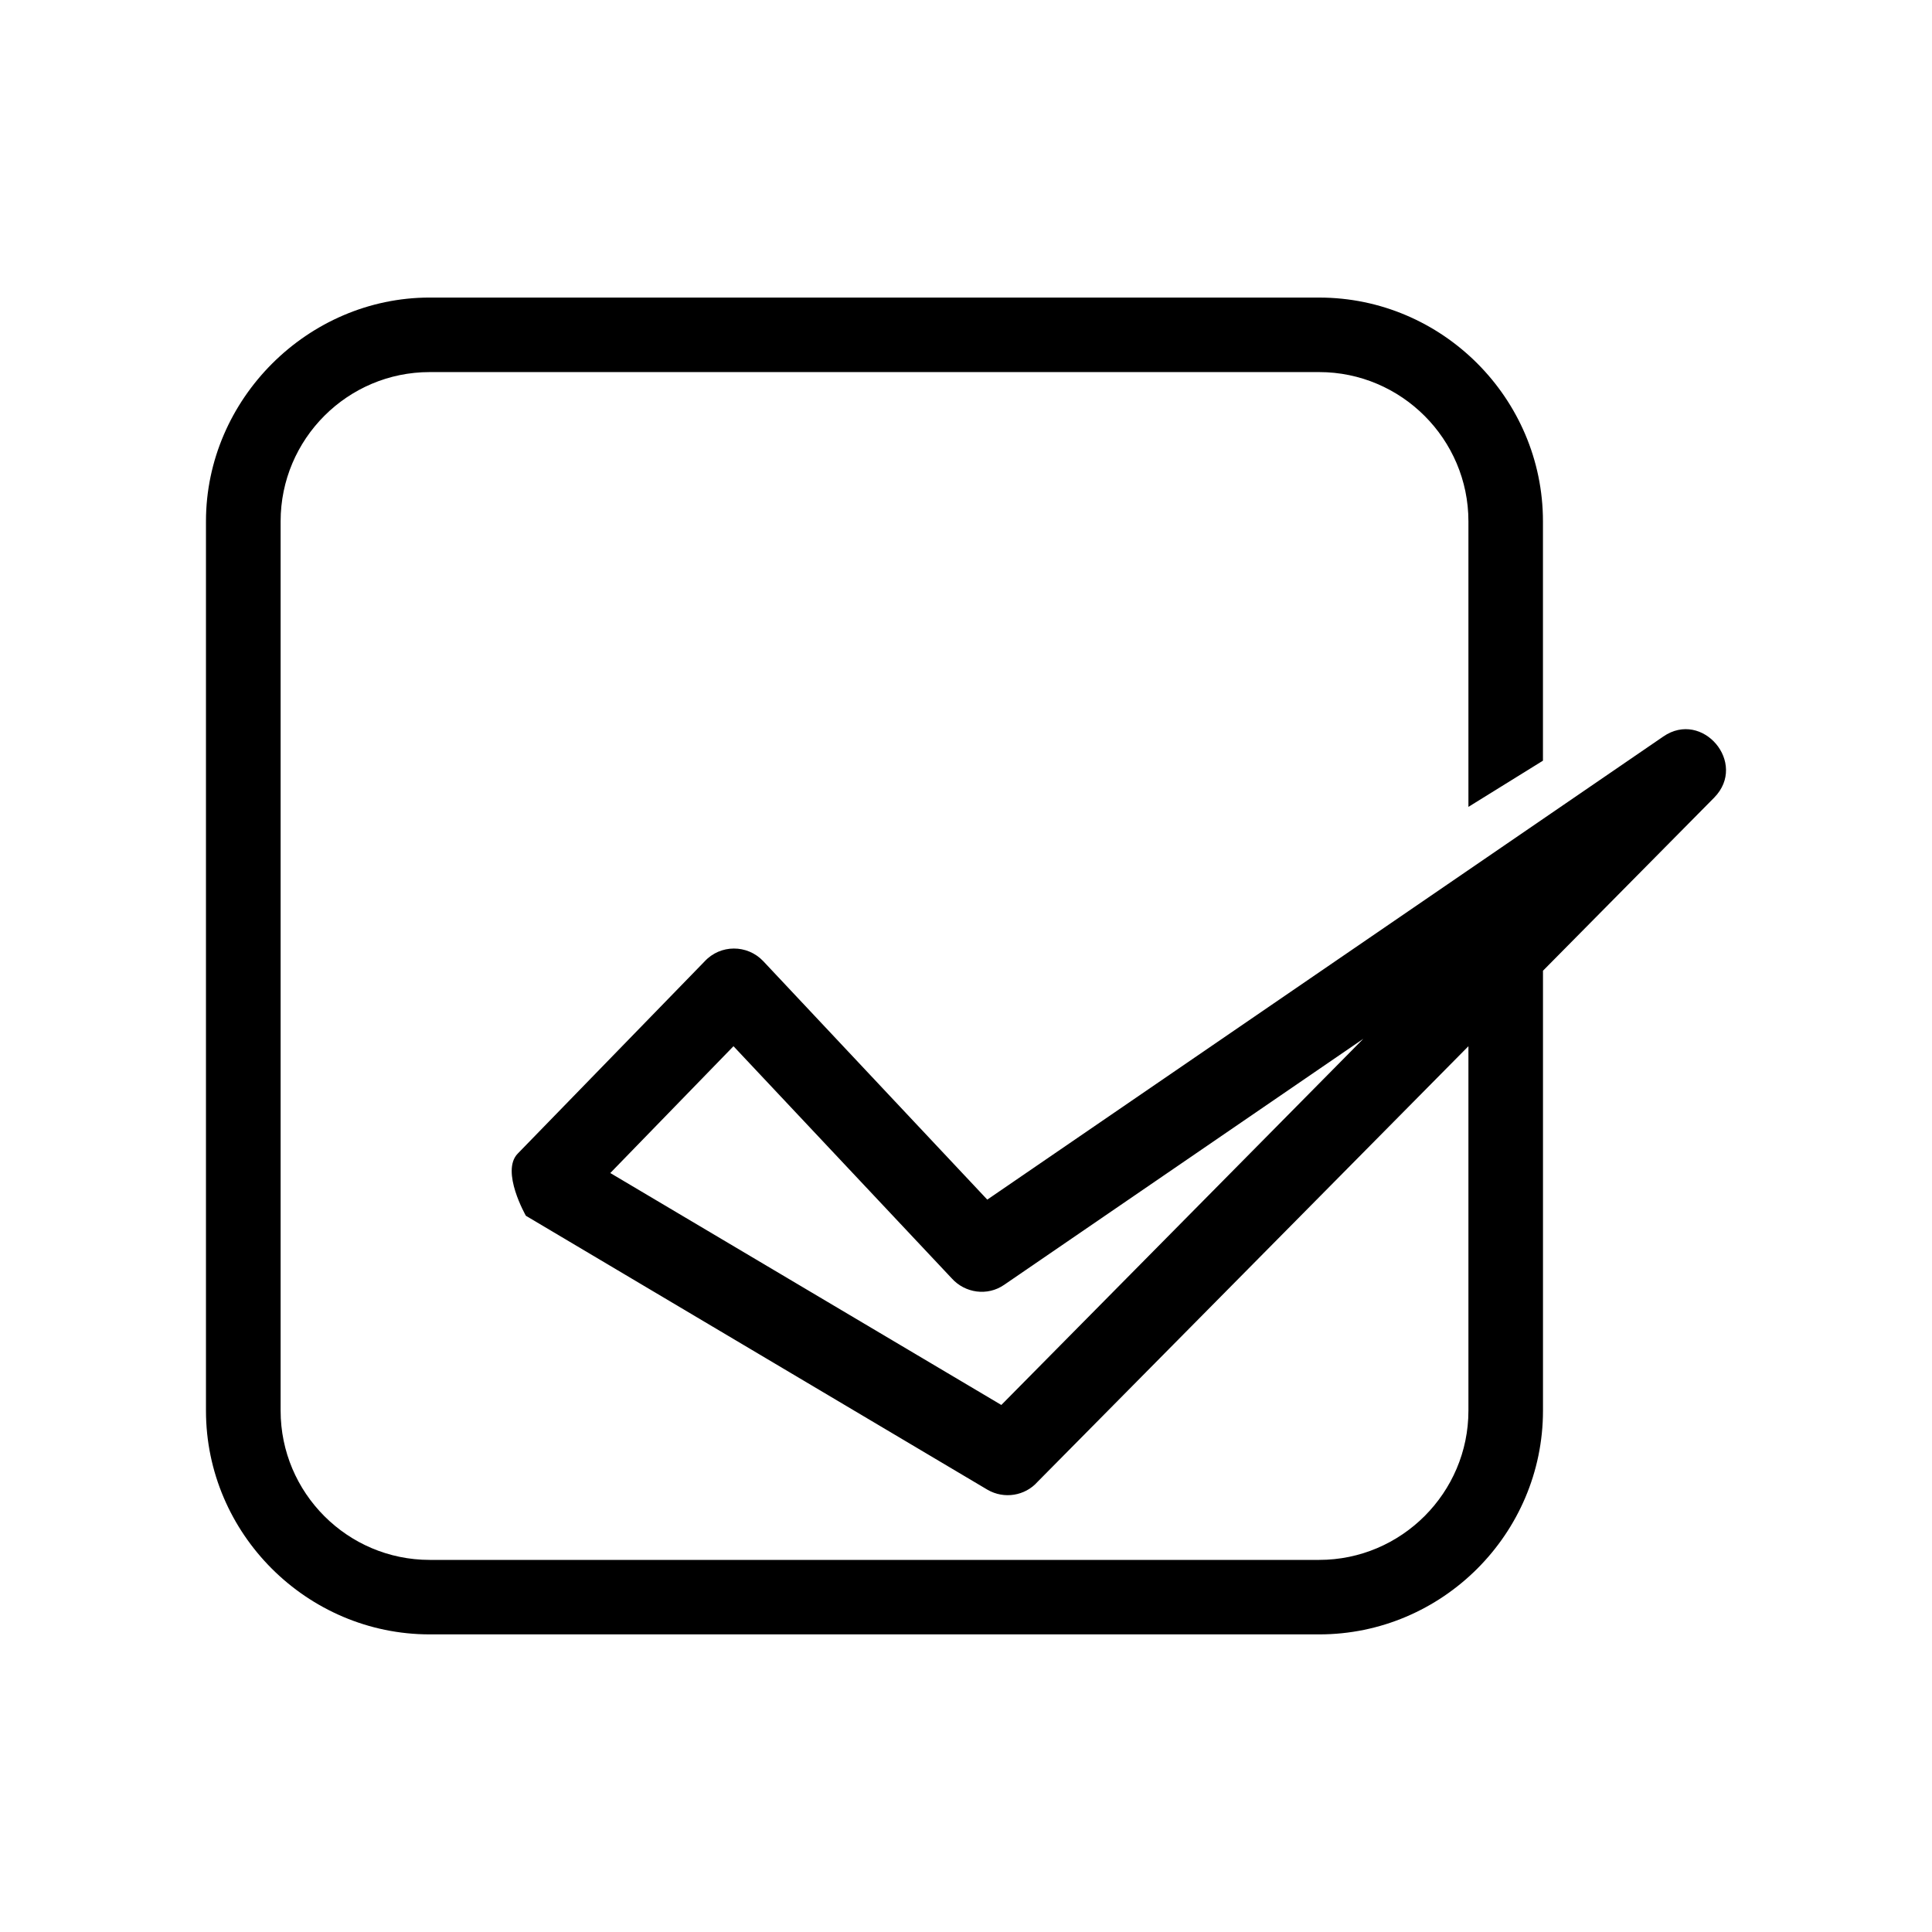 <?xml version="1.0" encoding="UTF-8"?>
<!-- Uploaded to: SVG Repo, www.svgrepo.com, Generator: SVG Repo Mixer Tools -->
<svg fill="#000000" width="800px" height="800px" version="1.1" viewBox="144 144 512 512" xmlns="http://www.w3.org/2000/svg">
 <path d="m338.38 421.26-32.648 33.605 103.63 61.465 95.926-97.035-95.168 65.191c-4.434 3.074-10.379 2.215-13.906-1.715l-57.836-61.516zm-80.508-198.4h235.73c32.598 0 59.297 26.703 59.297 59.297v63.43l-19.75 12.242v-75.672c0-21.766-17.785-39.551-39.551-39.551h-235.73c-21.766 0-39.5 17.734-39.5 39.551v235.68c0 21.816 17.734 39.551 39.5 39.551h235.73c21.766 0 39.551-17.785 39.551-39.551v-96.582l-114.21 115.47c-3.273 3.68-8.816 4.637-13.25 2.066l-122.32-72.598s-6.75-11.789-2.168-16.473l49.523-50.934c4.18-4.535 11.285-4.535 15.516-0.102l59.398 63.227 179.16-122.73c10.379-7.152 22.418 7.055 13.504 16.172l-45.395 45.898v116.58c0 32.648-26.703 59.297-59.297 59.297h-235.73c-32.547 0-59.297-26.703-59.297-59.297v-235.68c0-32.344 26.953-59.297 59.297-59.297z"/>
</svg>